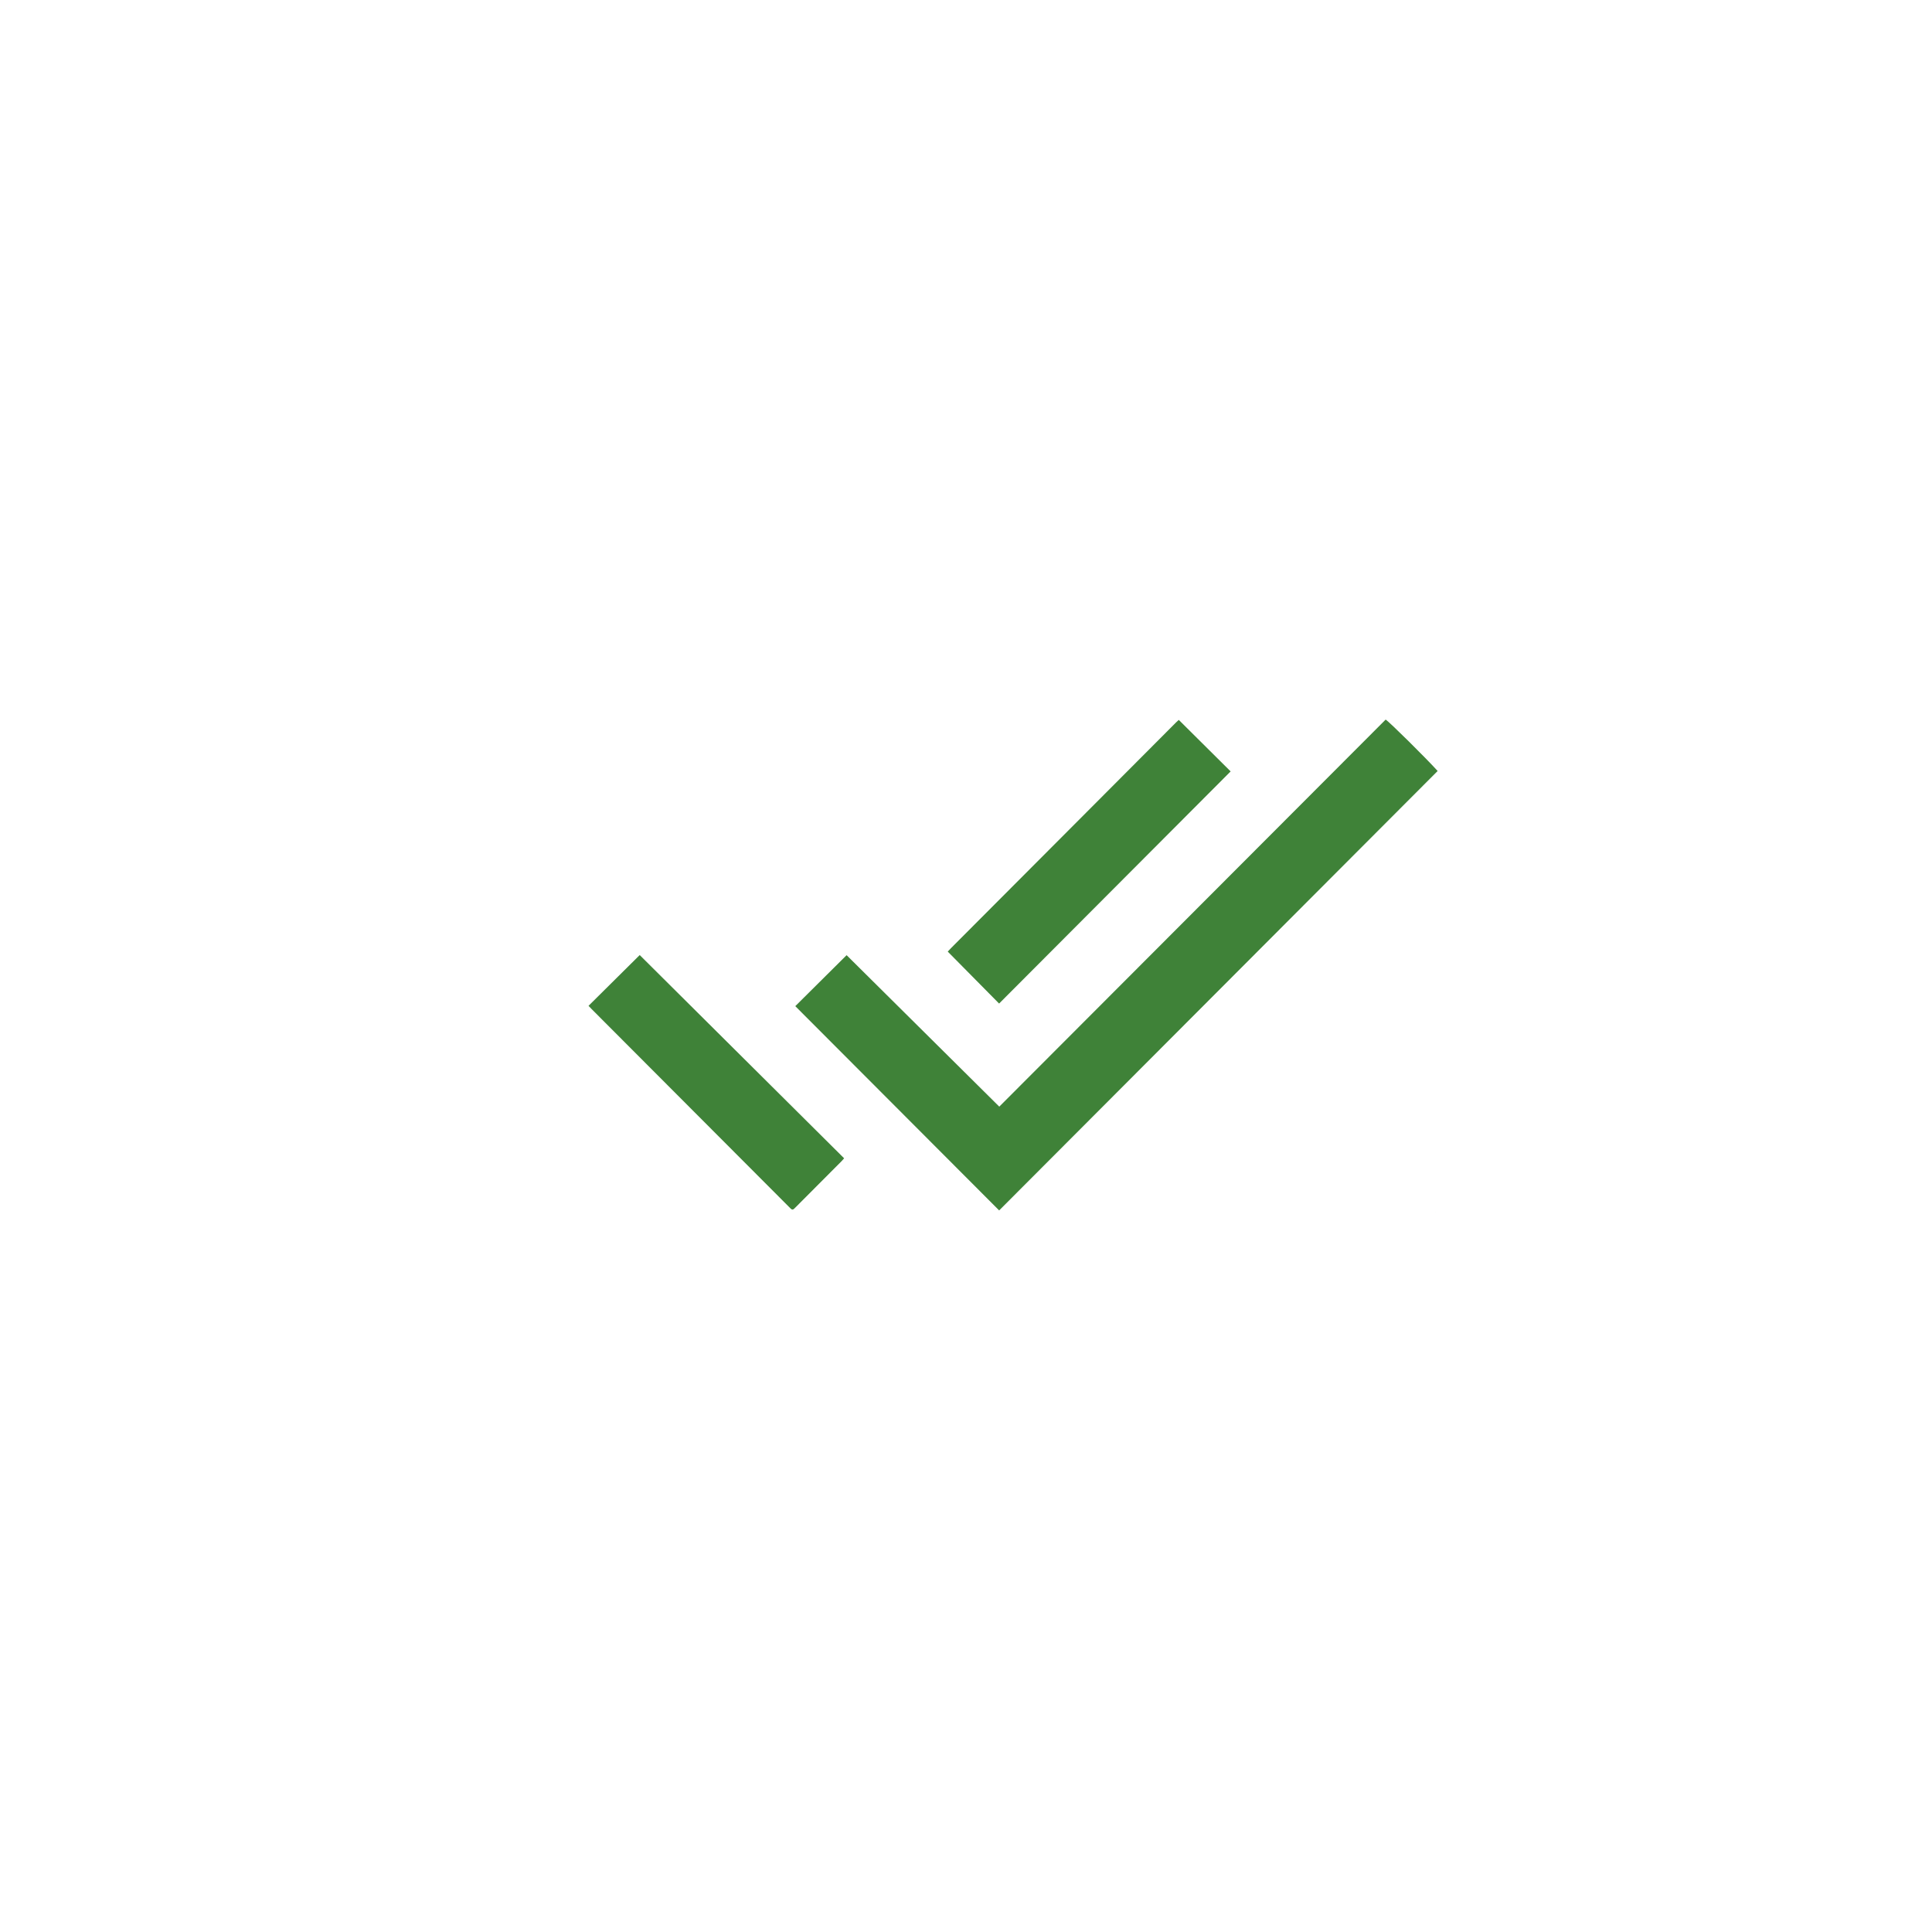 <?xml version="1.0" encoding="UTF-8"?>
<svg id="_圖層_1" data-name="圖層 1" xmlns="http://www.w3.org/2000/svg" viewBox="0 0 512 512">
  <defs>
    <style>
      .cls-1 {
        fill: #3f8238;
      }
    </style>
  </defs>
  <path class="cls-1" d="M380.46,321.29h-.04s-.01-.01-.01-.02h.01s.02,.01,.04,.02Z"/>
  <g>
    <path class="cls-1" d="M264.79,320.78c-18.07-18.11-36.06-36.13-54.03-54.14,4.62-4.59,9.18-9.12,13.6-13.51,13.41,13.31,26.89,26.68,40.46,40.14,34.15-34.21,68.28-68.4,102.39-102.57,.93,.53,10.84,10.35,13.78,13.62-38.72,38.8-77.44,77.61-116.21,116.46Z"/>
    <path class="cls-1" d="M264.77,265.95c-4.57-4.62-9.04-9.15-13.61-13.77,.3-.32,.58-.63,.88-.93,12.21-12.25,24.42-24.49,36.63-36.73,6.29-6.31,12.57-12.61,18.86-18.92,1.37-1.38,2.74-2.75,4.11-4.13,.27-.27,.57-.52,.75-.69,4.61,4.58,9.14,9.08,13.74,13.65-20.37,20.43-40.82,40.93-61.36,61.52Z"/>
    <path class="cls-1" d="M155.95,266.57c4.61-4.57,9.15-9.07,13.58-13.47,17.99,17.89,36.05,35.84,54.17,53.86-.26,.29-.44,.53-.65,.74-4.04,4.06-8.08,8.11-12.12,12.16-.17,.17-.33,.34-.51,.5-.28,.26-.57,.24-.84-.03-.2-.19-.4-.39-.59-.59-17.41-17.44-34.81-34.89-52.21-52.33-.25-.25-.49-.51-.81-.85Z"/>
  </g>
</svg>